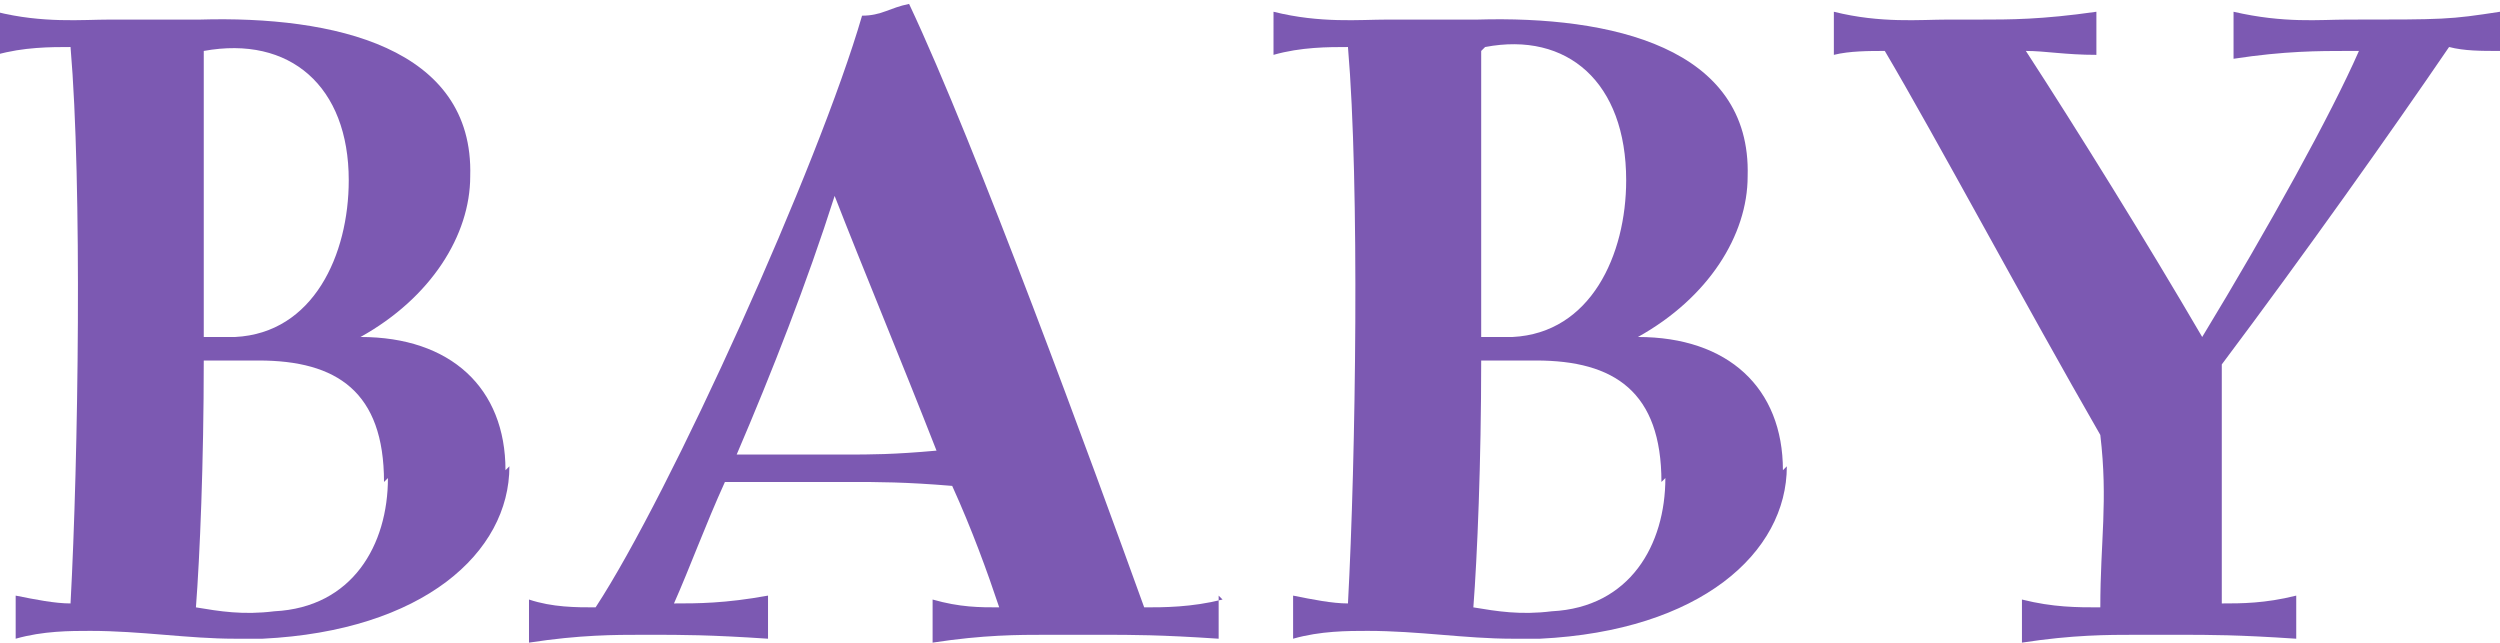 <?xml version="1.0" encoding="UTF-8"?><svg id="_レイヤー_2" xmlns="http://www.w3.org/2000/svg" viewBox="0 0 6.38 1.64"><defs><style>.cls-1{fill:#7c59b2;stroke-width:0px;}</style></defs><g id="text"><path class="cls-1" d="M1.3,1.19c0,.22-.22.42-.63.44-.03,0-.05,0-.07,0-.12,0-.24-.02-.37-.02-.05,0-.12,0-.19.02v-.11c.05.01.1.02.14.02.02-.37.03-1.07,0-1.42-.05,0-.12,0-.19.02V.03c.12.03.22.02.29.02h.06c.06,0,.14,0,.17,0,.34-.01.7.07.69.4,0,.15-.1.31-.28.41.23,0,.37.13.37.34h0ZM.98,1.23c0-.23-.12-.31-.32-.31-.04,0-.09,0-.14,0,0,.26-.01.5-.02.63.06.01.12.02.2.01.2-.01.29-.17.29-.34ZM.52.13c0,.18,0,.46,0,.73.02,0,.05,0,.08,0,.2-.01.29-.21.29-.4C.89.22.74.09.52.13Z"/><path class="cls-1" d="M3.11,1.52v.11c-.15-.01-.22-.01-.3-.01h-.14c-.07,0-.16,0-.29.02v-.11c.07.02.12.02.17.02-.03-.09-.07-.2-.12-.31-.12-.01-.19-.01-.26-.01h-.11c-.05,0-.12,0-.21,0-.05.11-.09.22-.13.31.06,0,.13,0,.24-.02v.11c-.15-.01-.22-.01-.3-.01h-.02c-.07,0-.16,0-.29.02v-.11c.06.02.12.02.17.02.19-.29.57-1.13.68-1.51.05,0,.07-.02.12-.03.17.36.47,1.18.6,1.54.05,0,.12,0,.2-.02ZM2.16,1.16c.06,0,.12,0,.23-.01-.09-.23-.19-.47-.26-.65-.07.22-.16.45-.25.66.07,0,.13,0,.18,0h.11Z"/><path class="cls-1" d="M4.56,1.19c0,.22-.22.42-.63.44-.03,0-.05,0-.07,0-.12,0-.24-.02-.37-.02-.05,0-.12,0-.19.02v-.11c.05.01.1.02.14.02.02-.37.03-1.07,0-1.42-.05,0-.12,0-.19.02V.03c.12.03.22.02.29.02h.06c.06,0,.14,0,.17,0,.34-.01.7.07.69.4,0,.15-.1.31-.28.41.23,0,.37.13.37.34h0ZM4.24,1.23c0-.23-.12-.31-.32-.31-.04,0-.09,0-.14,0,0,.26-.01.5-.02.63.06.01.12.02.2.01.2-.01.29-.17.29-.34ZM3.78.13c0,.18,0,.46,0,.73.02,0,.05,0,.08,0,.2-.01.29-.21.29-.4,0-.25-.15-.38-.36-.34Z"/><path class="cls-1" d="M6.38.13c-.05,0-.09,0-.13-.01-.15.22-.37.53-.58.81,0,.22,0,.33,0,.61.05,0,.11,0,.19-.02v.11c-.15-.01-.22-.01-.3-.01h-.11c-.07,0-.16,0-.29.02v-.11c.08.02.14.02.2.02,0-.17.02-.27,0-.44-.19-.33-.42-.76-.55-.98-.04,0-.09,0-.13.01V.03c.12.03.22.02.29.02h.08c.08,0,.16,0,.3-.02v.11c-.08,0-.13-.01-.18-.01.13.2.31.49.45.73.17-.28.33-.57.4-.73h-.03c-.07,0-.16,0-.29.02V.03c.13.03.22.02.29.02.25,0,.26,0,.39-.02v.11Z"/></g></svg>